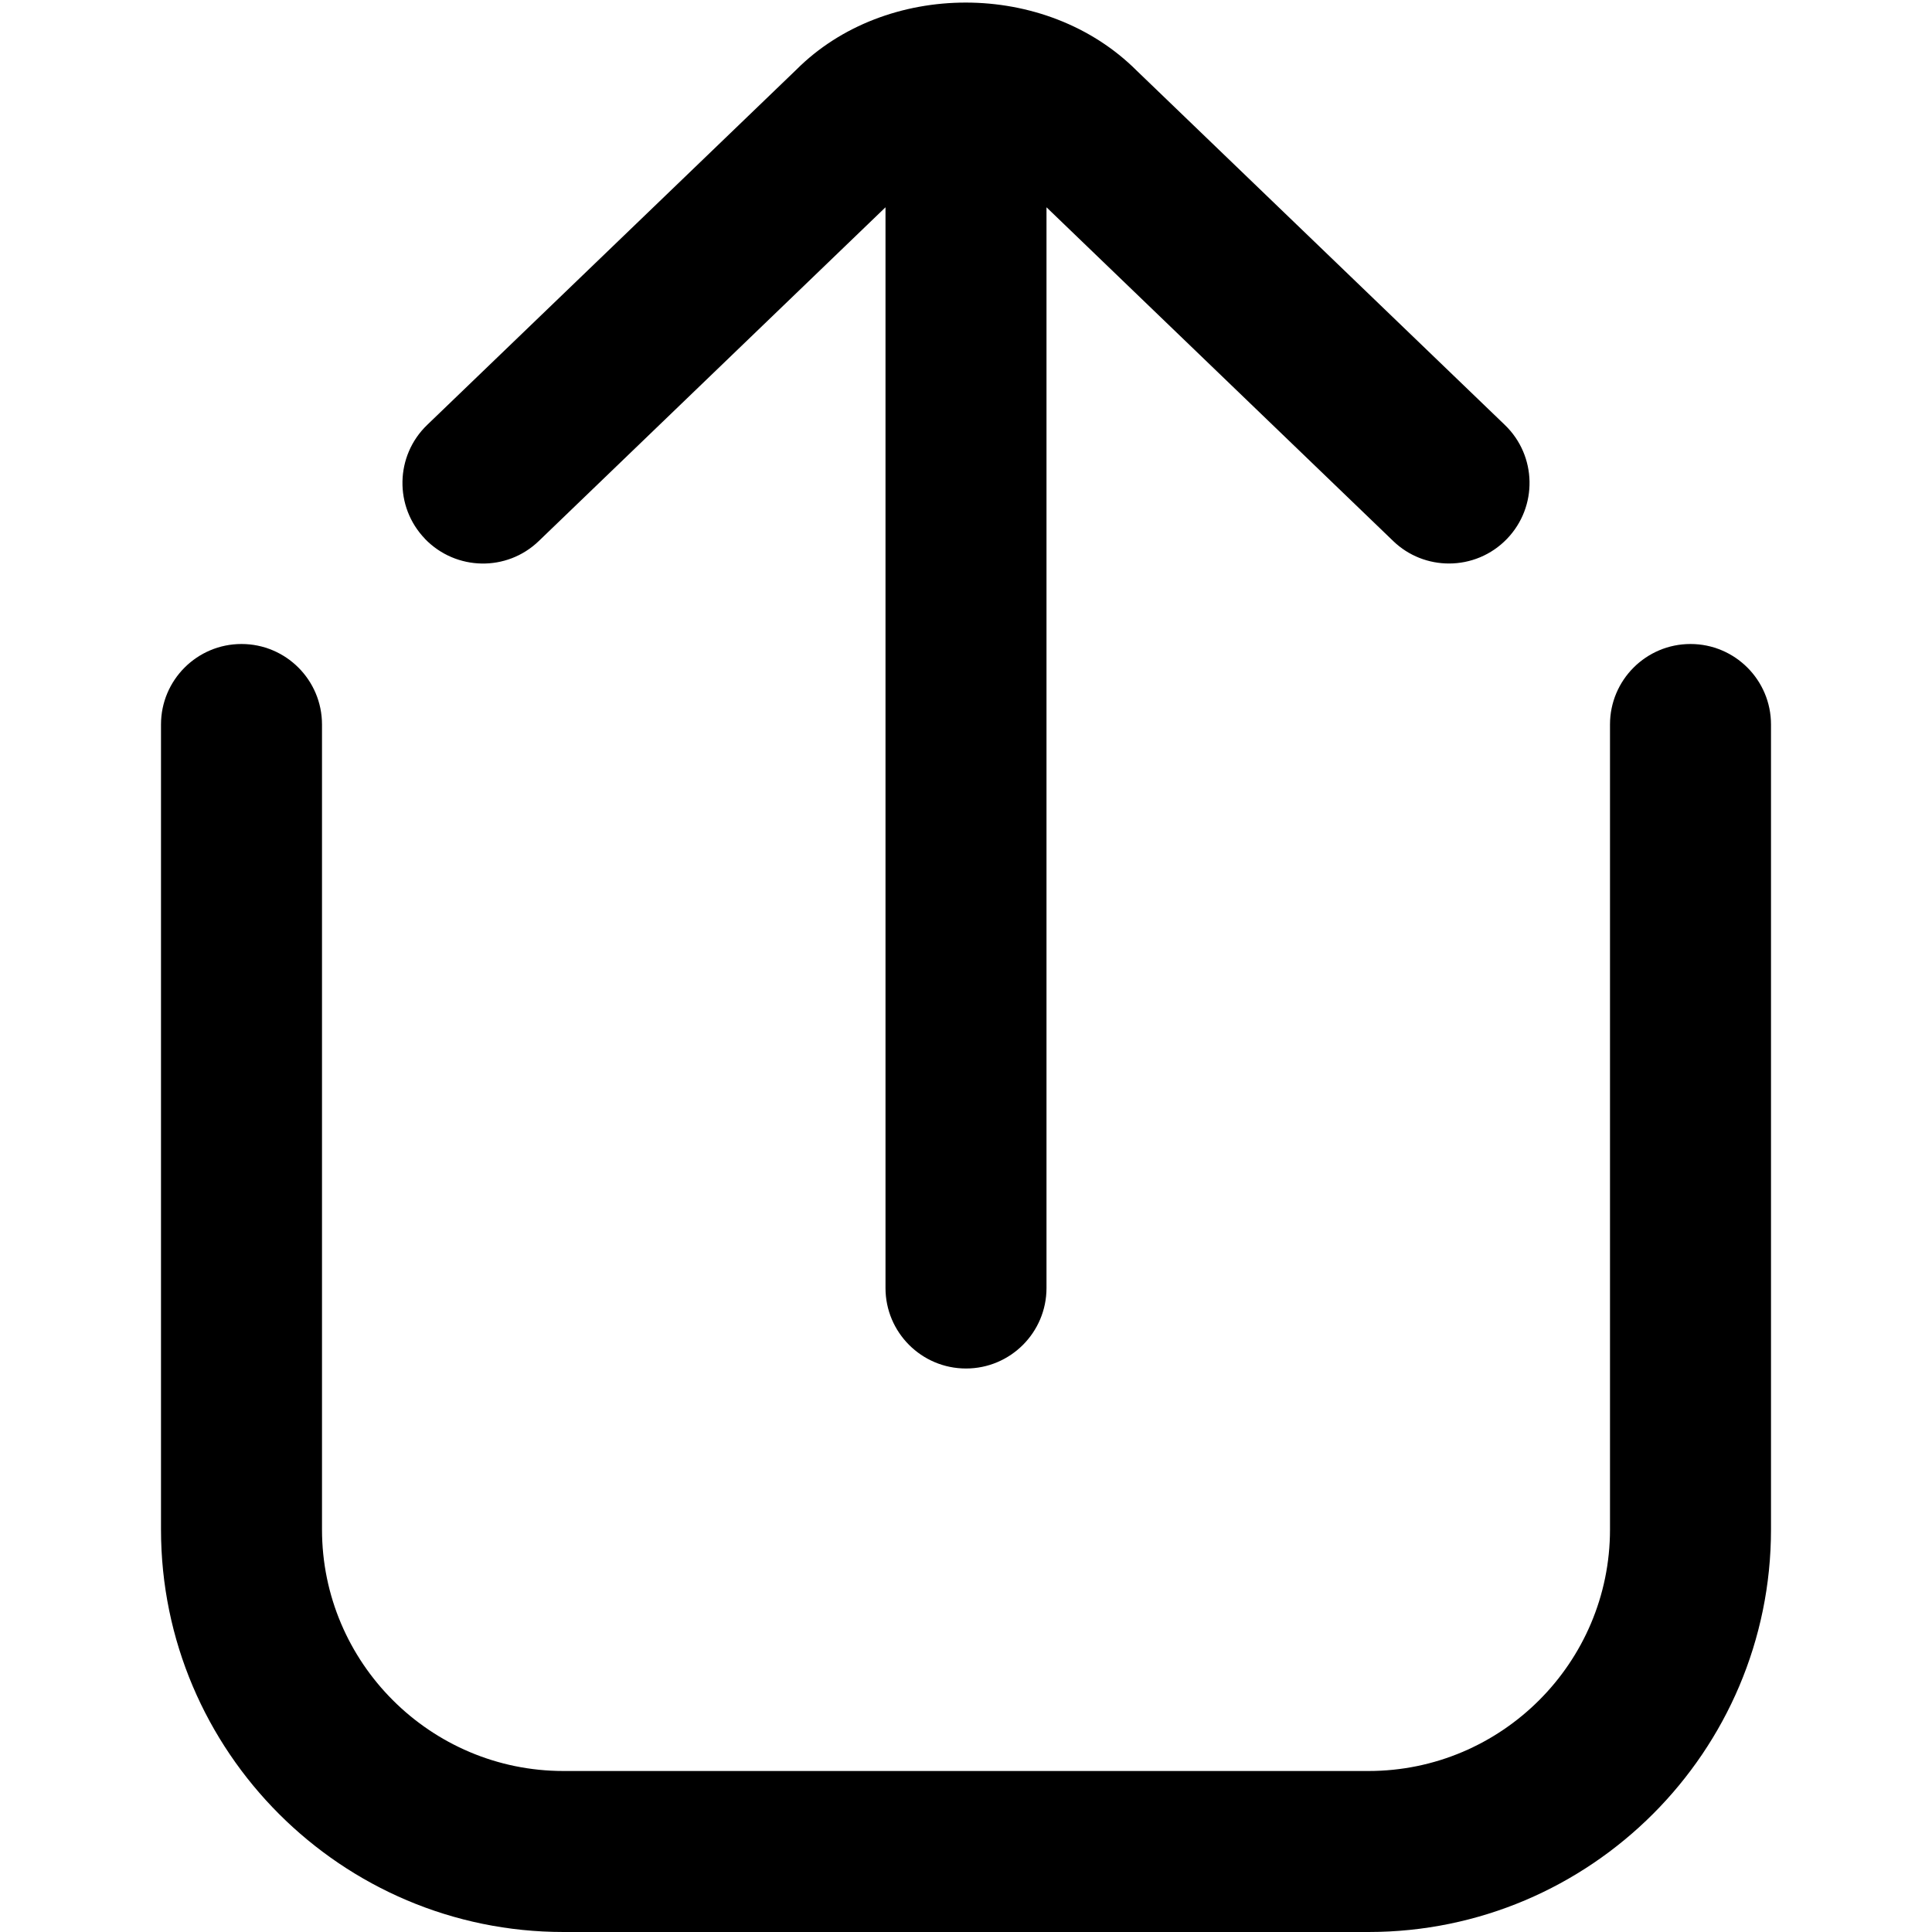 <?xml version="1.0" encoding="UTF-8"?>
<svg xmlns="http://www.w3.org/2000/svg" id="Layer_1" data-name="Layer 1" viewBox="0 0 24 24" width="512" height="512"><path d="M5.279,6.693c-.383-.398-.371-1.031,.027-1.414L9.893,.865c1.105-1.106,3.095-1.12,4.229,.014l4.572,4.4c.398,.383,.41,1.016,.027,1.414-.196,.204-.458,.307-.721,.307-.25,0-.5-.093-.693-.279L13,2.575v13.425c0,.552-.448,1-1,1s-1-.448-1-1V2.575L6.693,6.721c-.397,.383-1.029,.371-1.414-.027Zm15.721,1.307c-.552,0-1,.448-1,1v10c0,1.654-1.346,3-3,3H7c-1.654,0-3-1.346-3-3V9c0-.552-.448-1-1-1s-1,.448-1,1v10c0,2.757,2.243,5,5,5h10c2.757,0,5-2.243,5-5V9c0-.552-.448-1-1-1Z"/></svg>
